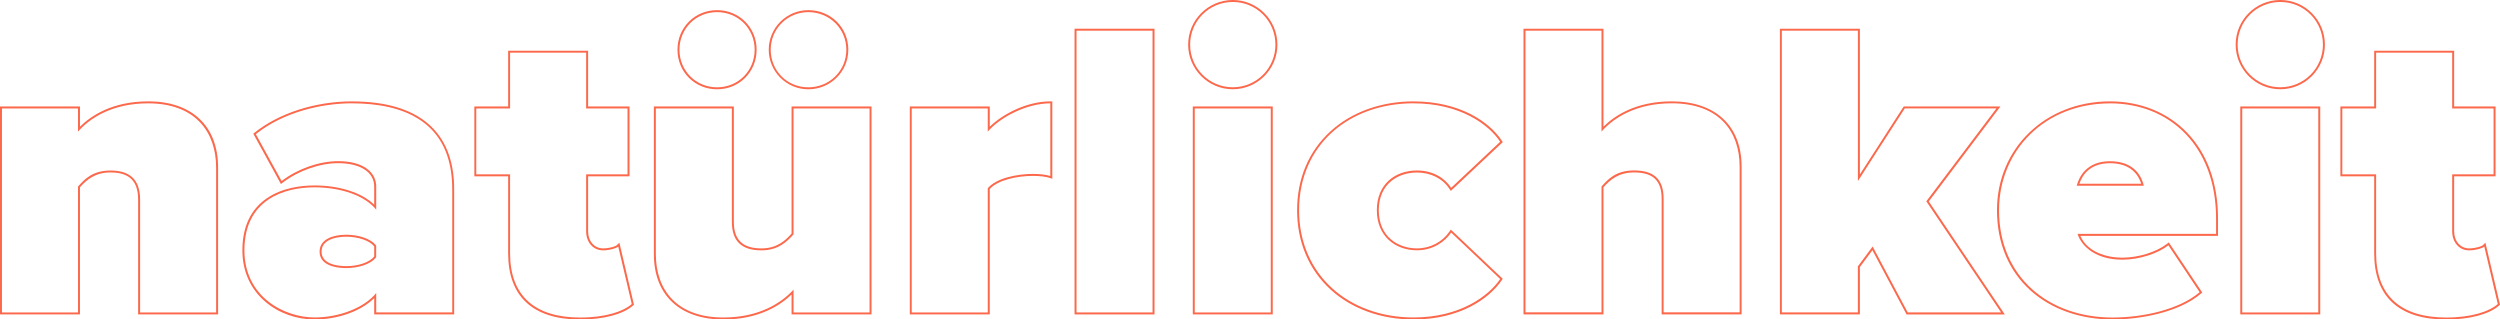 <?xml version="1.0" encoding="UTF-8"?><svg id="Calque_2" xmlns="http://www.w3.org/2000/svg" viewBox="0 0 633.08 80.9"><defs><style>.cls-1{fill:#fb684b;stroke-width:0px;}.cls-2{isolation:isolate;}</style></defs><g id="Calque_1-2"><g class="cls-2"><path class="cls-1" d="M37.51,26.17c11.98,0,17.22,7.27,17.22,16.26v36.69h-19.25v-28.56c0-5.35-2.89-7.38-7.49-7.38s-6.63,2.25-8.24,4.07v31.87H.5V27.46h19.25v5.88c3-3.42,8.66-7.17,17.76-7.17M37.51,25.67c-9.1,0-14.5,3.67-17.26,6.41v-5.12H0v52.66h20.25v-32.19c1.64-1.84,3.76-3.76,7.74-3.76,4.77,0,6.99,2.19,6.99,6.88v29.06h20.25v-37.19c0-10.49-6.62-16.76-17.72-16.76h0Z"/><path class="cls-1" d="M89.17,26.17c12.84,0,25.35,4.49,25.35,21.71v31.23h-19.25v-4.92c-2.89,3.64-9.2,6.2-15.62,6.2-7.7,0-17.76-5.24-17.76-17.01,0-12.84,10.05-15.94,17.76-15.94,6.74,0,12.84,2.14,15.62,5.67v-5.88c0-3.64-3.32-6.42-9.63-6.42-4.81,0-10.27,1.93-14.33,5.03l-6.52-11.87c6.95-5.56,16.58-7.81,24.39-7.81M87.67,67.89c3,0,6.31-.96,7.59-2.78v-2.89c-1.28-1.82-4.6-2.78-7.59-2.78-3.21,0-6.74,1.07-6.74,4.28s3.53,4.17,6.74,4.17M89.17,25.67c-9.27,0-18.5,2.96-24.7,7.92l-.33.26.2.37,6.52,11.87.28.51.46-.35c3.98-3.04,9.36-4.93,14.03-4.93,5.63,0,9.13,2.27,9.13,5.92v4.59c-3.12-3.03-8.75-4.87-15.12-4.87-3.34,0-8.13.56-12.05,3.24-4.12,2.82-6.21,7.26-6.21,13.19,0,11.37,9.41,17.51,18.26,17.51,5.96,0,11.82-2.13,15.12-5.4v4.12h20.25v-31.73c0-14.53-8.94-22.21-25.85-22.21h0ZM87.67,67.39c-1.88,0-6.24-.36-6.24-3.67,0-3.51,4.78-3.78,6.24-3.78,3.08,0,5.96,1,7.09,2.45v2.56c-1.14,1.45-4.02,2.45-7.09,2.45h0Z"/><path class="cls-1" d="M148.43,13.34v14.12h10.48v16.69h-10.48v14.44c0,2.67,1.71,4.81,4.28,4.81,1.71,0,3.42-.54,3.85-.96l3.42,14.55c-2.03,1.82-6.52,3.42-13.05,3.42-11.45,0-17.76-5.46-17.76-16.26v-20h-8.56v-16.69h8.56v-14.12h19.25M148.93,12.84h-20.25v14.12h-8.56v17.69h8.56v19.5c0,10.96,6.31,16.76,18.26,16.76,5.9,0,10.9-1.33,13.38-3.55l.22-.2-.07-.29-3.42-14.55-.21-.87-.63.63c-.29.29-1.83.82-3.5.82-2.19,0-3.78-1.81-3.78-4.31v-13.94h10.48v-17.69h-10.48v-14.12h0Z"/><path class="cls-1" d="M204.69,3.07c5.35,0,9.63,4.17,9.63,9.52s-4.28,9.52-9.63,9.52-9.52-4.17-9.52-9.52,4.28-9.52,9.52-9.52M181.58,3.07c5.35,0,9.52,4.17,9.52,9.52s-4.17,9.52-9.52,9.52-9.52-4.17-9.52-9.52,4.17-9.52,9.52-9.52M220.2,27.46v51.66h-19.25v-5.78c-3,3.32-8.66,7.06-17.76,7.06-11.98,0-17.11-7.17-17.11-16.04V27.46h19.25v28.67c0,5.24,2.78,7.27,7.49,7.27,4.28,0,6.52-2.25,8.13-4.06v-31.88h19.25M204.69,2.57c-5.52,0-10.02,4.49-10.02,10.02s4.49,10.02,10.02,10.02,10.13-4.4,10.13-10.02-4.45-10.02-10.13-10.02h0ZM181.58,2.57c-5.62,0-10.02,4.4-10.02,10.02s4.4,10.02,10.02,10.02,10.02-4.4,10.02-10.02-4.4-10.02-10.02-10.02h0ZM220.7,26.96h-20.25v32.19c-1.64,1.84-3.74,3.75-7.63,3.75-4.77,0-6.99-2.15-6.99-6.77v-29.17h-20.25v37.4c0,10.36,6.58,16.54,17.61,16.54,9.04,0,14.47-3.63,17.26-6.32v5.04h20.25V26.96h0Z"/><path class="cls-1" d="M265.97,26.17v18.4c-.96-.32-2.57-.53-4.39-.53-4.06,0-9.31,1.07-11.45,3.64v31.45h-19.25V27.46h19.25v5.88c3.21-3.74,9.95-7.17,15.83-7.17M266.47,25.67h-.5c-5.88,0-11.99,3.15-15.33,6.41v-5.12h-20.25v52.66h20.25v-31.76c2.06-2.29,6.95-3.32,10.95-3.32,1.69,0,3.27.19,4.23.51l.66.22v-19.59h0Z"/><path class="cls-1" d="M291.86,7.77v71.35h-19.25V7.77h19.25M292.36,7.27h-20.25v72.35h20.25V7.27h0Z"/><path class="cls-1" d="M312.18.5c5.99,0,10.8,4.81,10.8,10.8s-4.81,10.8-10.8,10.8-10.8-4.81-10.8-10.8,4.81-10.8,10.8-10.8M321.8,27.46v51.66h-19.25V27.46h19.25M312.18,0c-6.23,0-11.3,5.07-11.3,11.3s5.07,11.3,11.3,11.3,11.3-5.07,11.3-11.3-5.07-11.3-11.3-11.3h0ZM322.3,26.96h-20.25v52.66h20.25V26.96h0Z"/><path class="cls-1" d="M357.96,26.17c11.77,0,19.04,5.35,21.93,9.73l-12.41,11.66c-1.6-2.46-4.6-4.39-8.66-4.39-5.46,0-10.16,3.42-10.16,10.05s4.71,10.16,10.16,10.16c4.06,0,7.06-2.14,8.66-4.49l12.41,11.77c-2.89,4.28-10.16,9.73-21.93,9.73-16.37,0-28.99-10.7-28.99-27.17s12.62-27.06,28.99-27.06M357.96,25.67c-8.17,0-15.62,2.67-20.97,7.52-5.57,5.06-8.52,11.99-8.52,20.04s2.95,15.06,8.52,20.13c5.34,4.86,12.79,7.54,20.97,7.54,11.52,0,19.09-5.14,22.34-9.95l.24-.35-.31-.29-12.41-11.77-.43-.4-.33.49c-1.83,2.68-4.91,4.27-8.25,4.27-4.81,0-9.66-2.99-9.66-9.66s4.85-9.55,9.66-9.55c3.52,0,6.52,1.52,8.25,4.16l.33.5.44-.41,12.41-11.66.31-.29-.23-.35c-3.17-4.81-10.7-9.96-22.35-9.96h0Z"/><path class="cls-1" d="M405.55,7.77v25.56c3-3.42,8.66-7.17,17.76-7.17,11.98,0,17.22,7.06,17.22,16.04v36.9h-19.25v-28.77c0-5.35-2.89-7.17-7.49-7.17s-6.63,2.25-8.24,4.07v31.87h-19.25V7.77h19.25M406.05,7.27h-20.25v72.35h20.25v-32.19c1.64-1.84,3.76-3.76,7.74-3.76,4.83,0,6.99,2.06,6.99,6.67v29.27h20.25v-37.4c0-10.36-6.62-16.54-17.72-16.54-9.1,0-14.5,3.67-17.26,6.41V7.27h0Z"/><path class="cls-1" d="M470.48,7.77v38.08l11.87-18.4h23.21l-17.76,23.53,18.93,28.13h-23.64l-8.88-16.69-3.74,5.03v11.66h-19.25V7.77h19.25M470.98,7.27h-20.25v72.35h20.25v-11.99l3.17-4.26,8.51,15.99.14.27h24.88l-.52-.78-18.73-27.84,17.54-23.25.6-.8h-24.49l-.15.23-10.95,16.97V7.27h0Z"/><path class="cls-1" d="M534.33,26.17c15.19,0,26.85,10.91,26.85,29.1v3.96h-35.08c1.07,3.32,4.81,6.53,11.34,6.53,4.39,0,9.09-1.6,11.66-3.64l7.92,11.87c-5.13,4.39-14.33,6.42-22.03,6.42-16.15,0-28.77-10.16-28.77-27.17,0-14.98,11.45-27.06,28.13-27.06M525.88,47.03h17.01c-.53-2.25-2.35-6.2-8.56-6.2-5.88,0-7.81,3.85-8.45,6.2M534.33,25.67c-16.32,0-28.63,11.85-28.63,27.56,0,8.29,2.94,15.32,8.5,20.33,5.25,4.73,12.62,7.34,20.78,7.34,6.78,0,16.71-1.71,22.36-6.54l.34-.29-.25-.37-7.92-11.87-.3-.45-.43.34c-2.62,2.08-7.29,3.53-11.35,3.53s-8.87-1.46-10.62-5.53h34.86v-4.46c0-8.86-2.72-16.37-7.87-21.71-4.89-5.08-11.81-7.88-19.48-7.88h0ZM526.56,46.53c.86-2.51,2.92-5.2,7.77-5.2,5.3,0,7.21,3.02,7.9,5.2h-15.67Z"/><path class="cls-1" d="M577.44.5c5.99,0,10.8,4.81,10.8,10.8s-4.81,10.8-10.8,10.8-10.8-4.81-10.8-10.8,4.81-10.8,10.8-10.8M587.06,27.46v51.66h-19.25V27.46h19.25M577.44,0c-6.23,0-11.3,5.07-11.3,11.3s5.07,11.3,11.3,11.3,11.3-5.07,11.3-11.3-5.07-11.3-11.3-11.3h0ZM587.56,26.96h-20.25v52.66h20.25V26.96h0Z"/><path class="cls-1" d="M620.97,13.34v14.12h10.48v16.69h-10.48v14.44c0,2.67,1.71,4.81,4.28,4.81,1.71,0,3.42-.54,3.85-.96l3.42,14.55c-2.03,1.82-6.52,3.42-13.05,3.42-11.44,0-17.76-5.46-17.76-16.26v-20h-8.56v-16.69h8.56v-14.12h19.25M621.47,12.84h-20.25v14.12h-8.56v17.69h8.56v19.5c0,10.96,6.31,16.76,18.26,16.76,5.9,0,10.9-1.33,13.38-3.55l.22-.2-.07-.29-3.42-14.55-.21-.87-.63.63c-.29.29-1.83.82-3.5.82-2.19,0-3.78-1.81-3.78-4.31v-13.94h10.48v-17.69h-10.48v-14.12h0Z"/></g></g></svg>